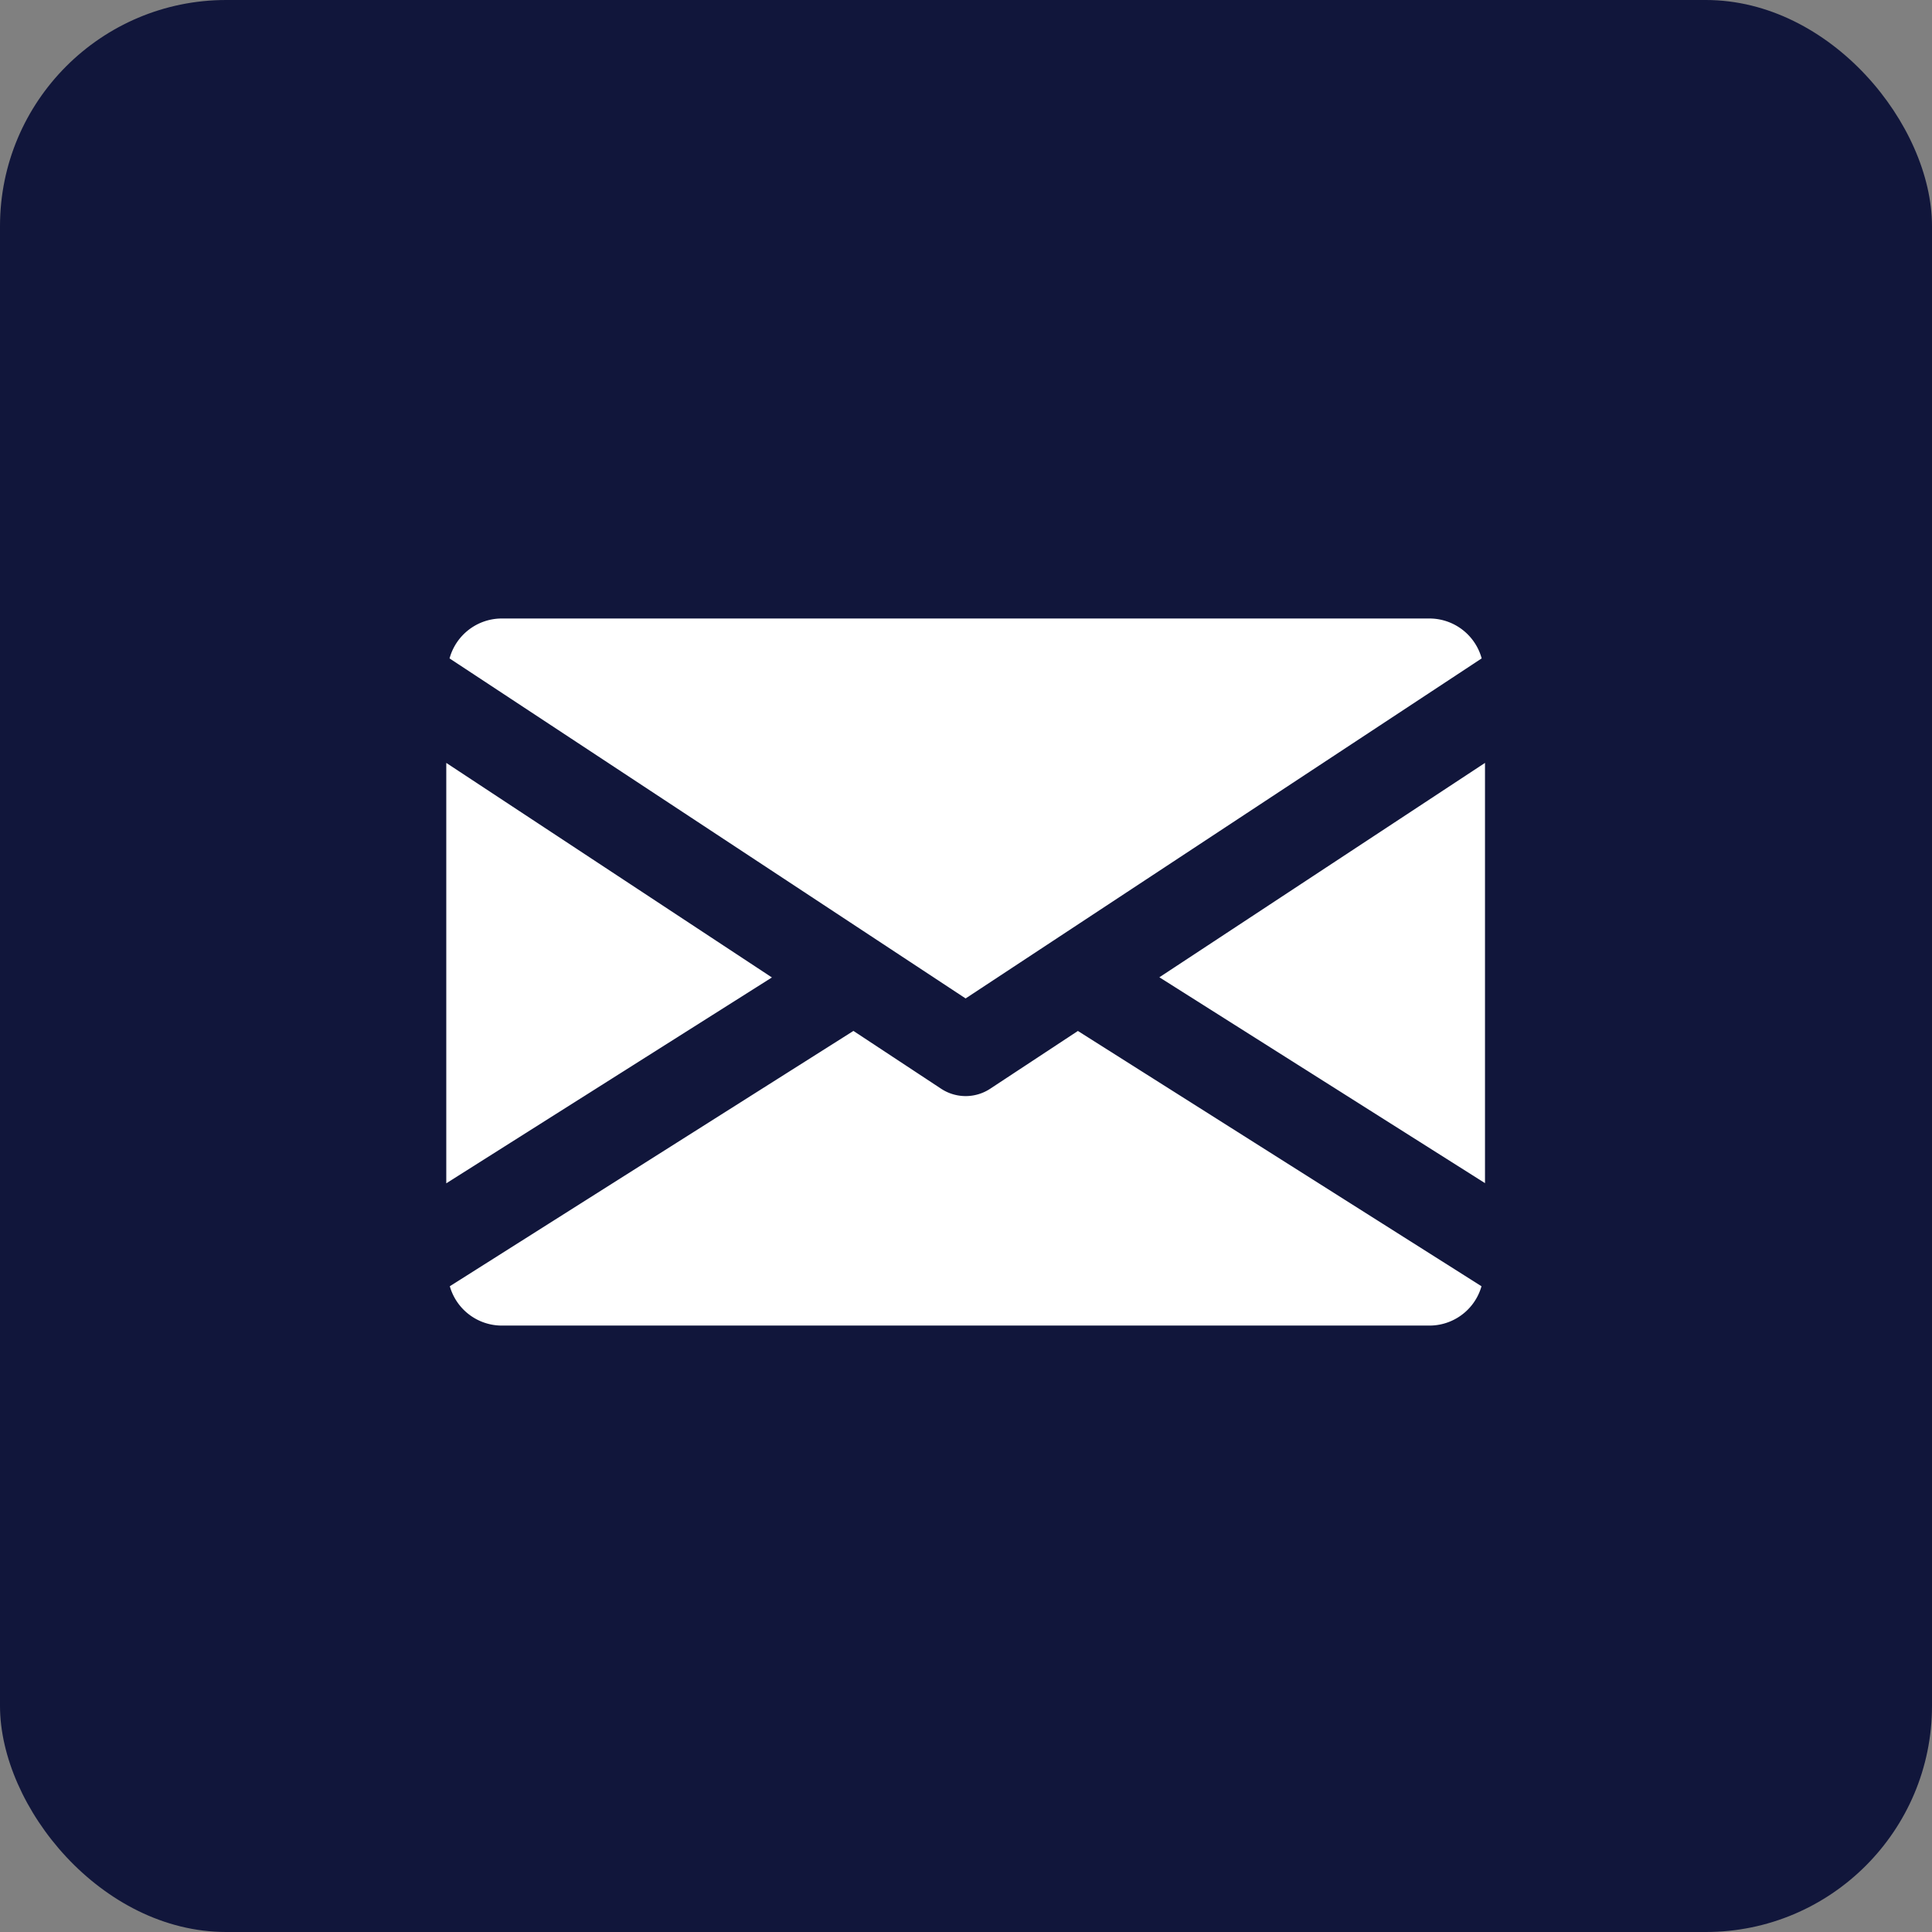 <svg xmlns="http://www.w3.org/2000/svg" width="42.707" height="42.707" viewBox="0 0 42.707 42.707">
  <rect x="0" y="0" width="42.707" height="42.707" fill="#808080" stroke="none"/>
  <g id="Group_442" data-name="Group 442" transform="translate(-160 -1204.863)">
    <rect id="Rectangle_702" data-name="Rectangle 702" width="42.707" height="42.707" rx="5" transform="translate(160 1204.863)" fill="#11163b"/>
    <g id="email_6_" data-name="email (6)" transform="translate(169.615 1138.285)">
      <g id="Group_433" data-name="Group 433" transform="translate(15.552 82.974)">
        <g id="Group_432" data-name="Group 432">
          <path id="Path_3240" data-name="Path 3240" d="M339.392,150.107l7.909,5V144.9Z" transform="translate(-339.392 -144.896)" fill="#fff" stroke="#11163b" stroke-width="0.5"/>
        </g>
      </g>
      <g id="Group_435" data-name="Group 435" transform="translate(0 82.974)">
        <g id="Group_434" data-name="Group 434">
          <path id="Path_3241" data-name="Path 3241" d="M0,144.9v10.211l7.909-5Z" transform="translate(0 -144.896)" fill="#fff" stroke="#11163b" stroke-width="0.5"/>
        </g>
      </g>
      <g id="Group_437" data-name="Group 437" transform="translate(0.044 80)">
        <g id="Group_436" data-name="Group 436">
          <path id="Path_3242" data-name="Path 3242" d="M22.911,80H2.382A1.448,1.448,0,0,0,.96,81.248l11.686,7.7,11.686-7.7A1.448,1.448,0,0,0,22.911,80Z" transform="translate(-0.96 -80)" fill="#fff" stroke="#11163b" stroke-width="0.5"/>
        </g>
      </g>
      <g id="Group_439" data-name="Group 439" transform="translate(0.047 89.069)">
        <g id="Group_438" data-name="Group 438">
          <path id="Path_3243" data-name="Path 3243" d="M15.186,277.921l-2.075,1.367a.736.736,0,0,1-.806,0l-2.075-1.368-9.205,5.823a1.446,1.446,0,0,0,1.419,1.238H22.972a1.446,1.446,0,0,0,1.419-1.238Z" transform="translate(-1.024 -277.92)" fill="#fff" stroke="#11163b" stroke-width="0.5"/>
        </g>
      </g>
    </g>
  </g>
</svg>
